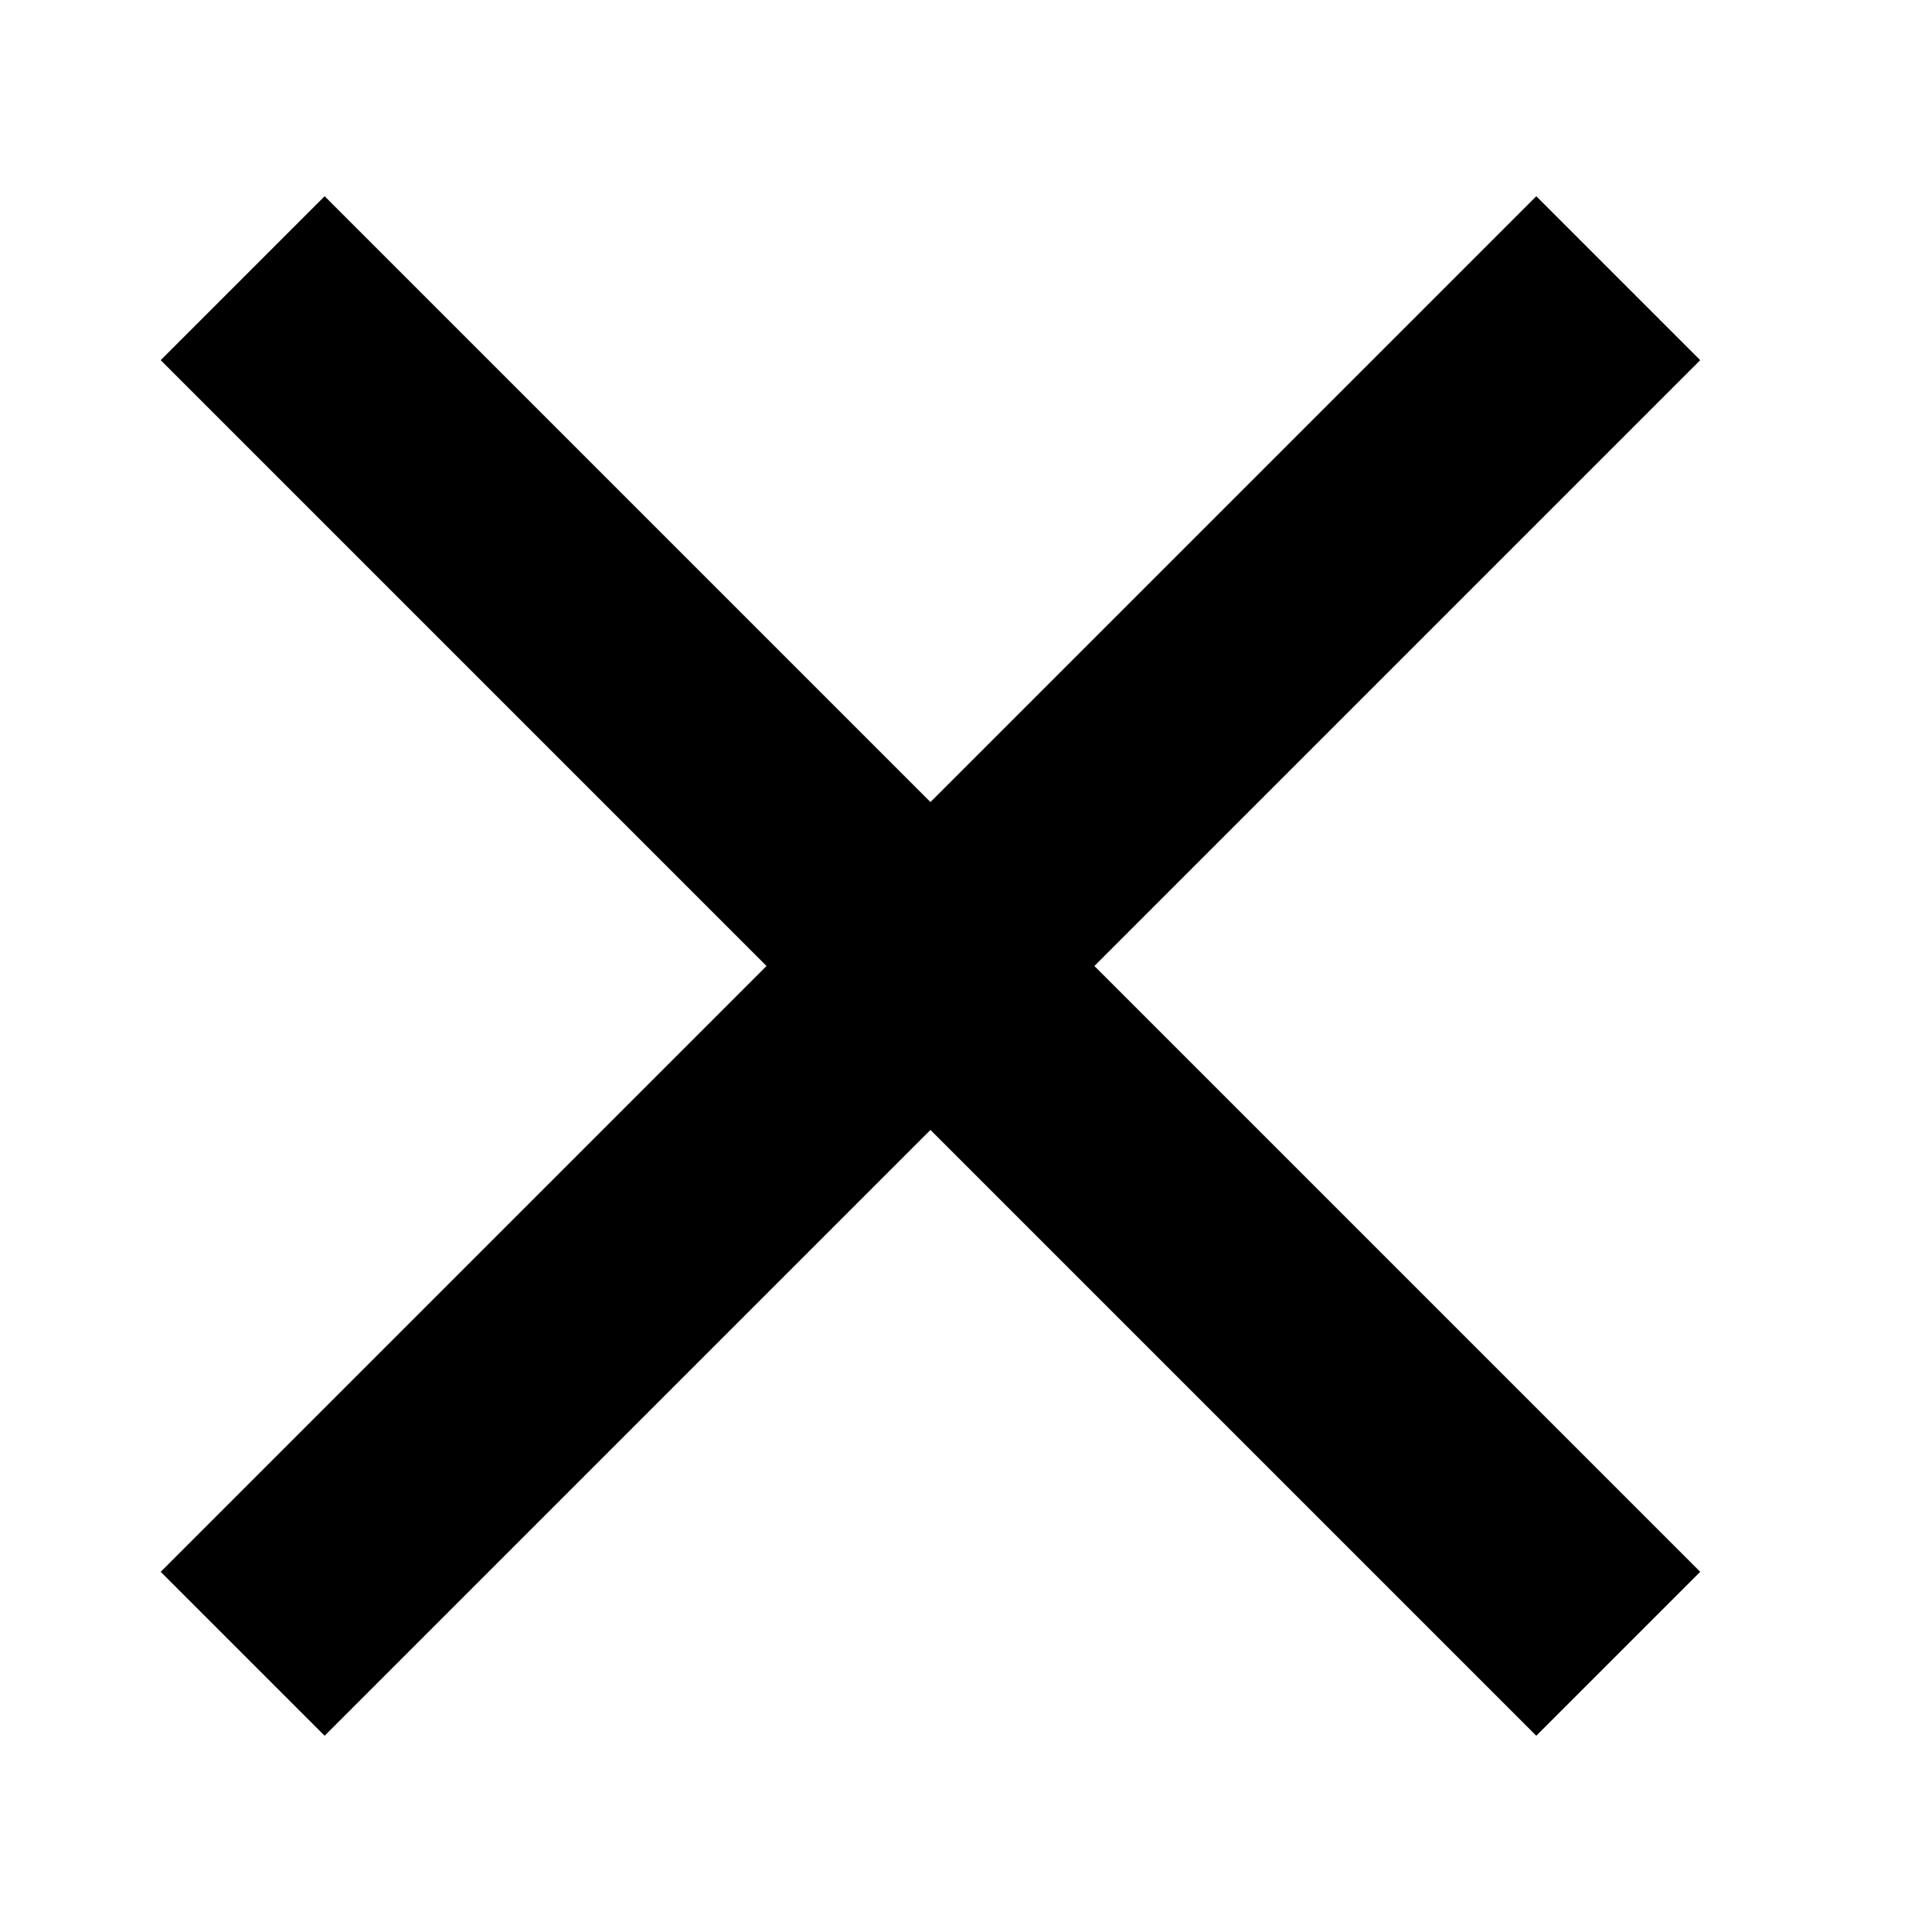 <svg id="Ebene_1" data-name="Ebene 1" xmlns="http://www.w3.org/2000/svg" viewBox="0 0 25 25"><defs><style>.cls-1{fill:none;stroke:#000;stroke-width:3px;}</style></defs><title>pfeilZeichenfläche 1</title><line class="cls-1" x1="3.14" y1="3.6" x2="20.94" y2="21.4"/><line class="cls-1" x1="20.94" y1="3.6" x2="3.14" y2="21.4"/></svg>